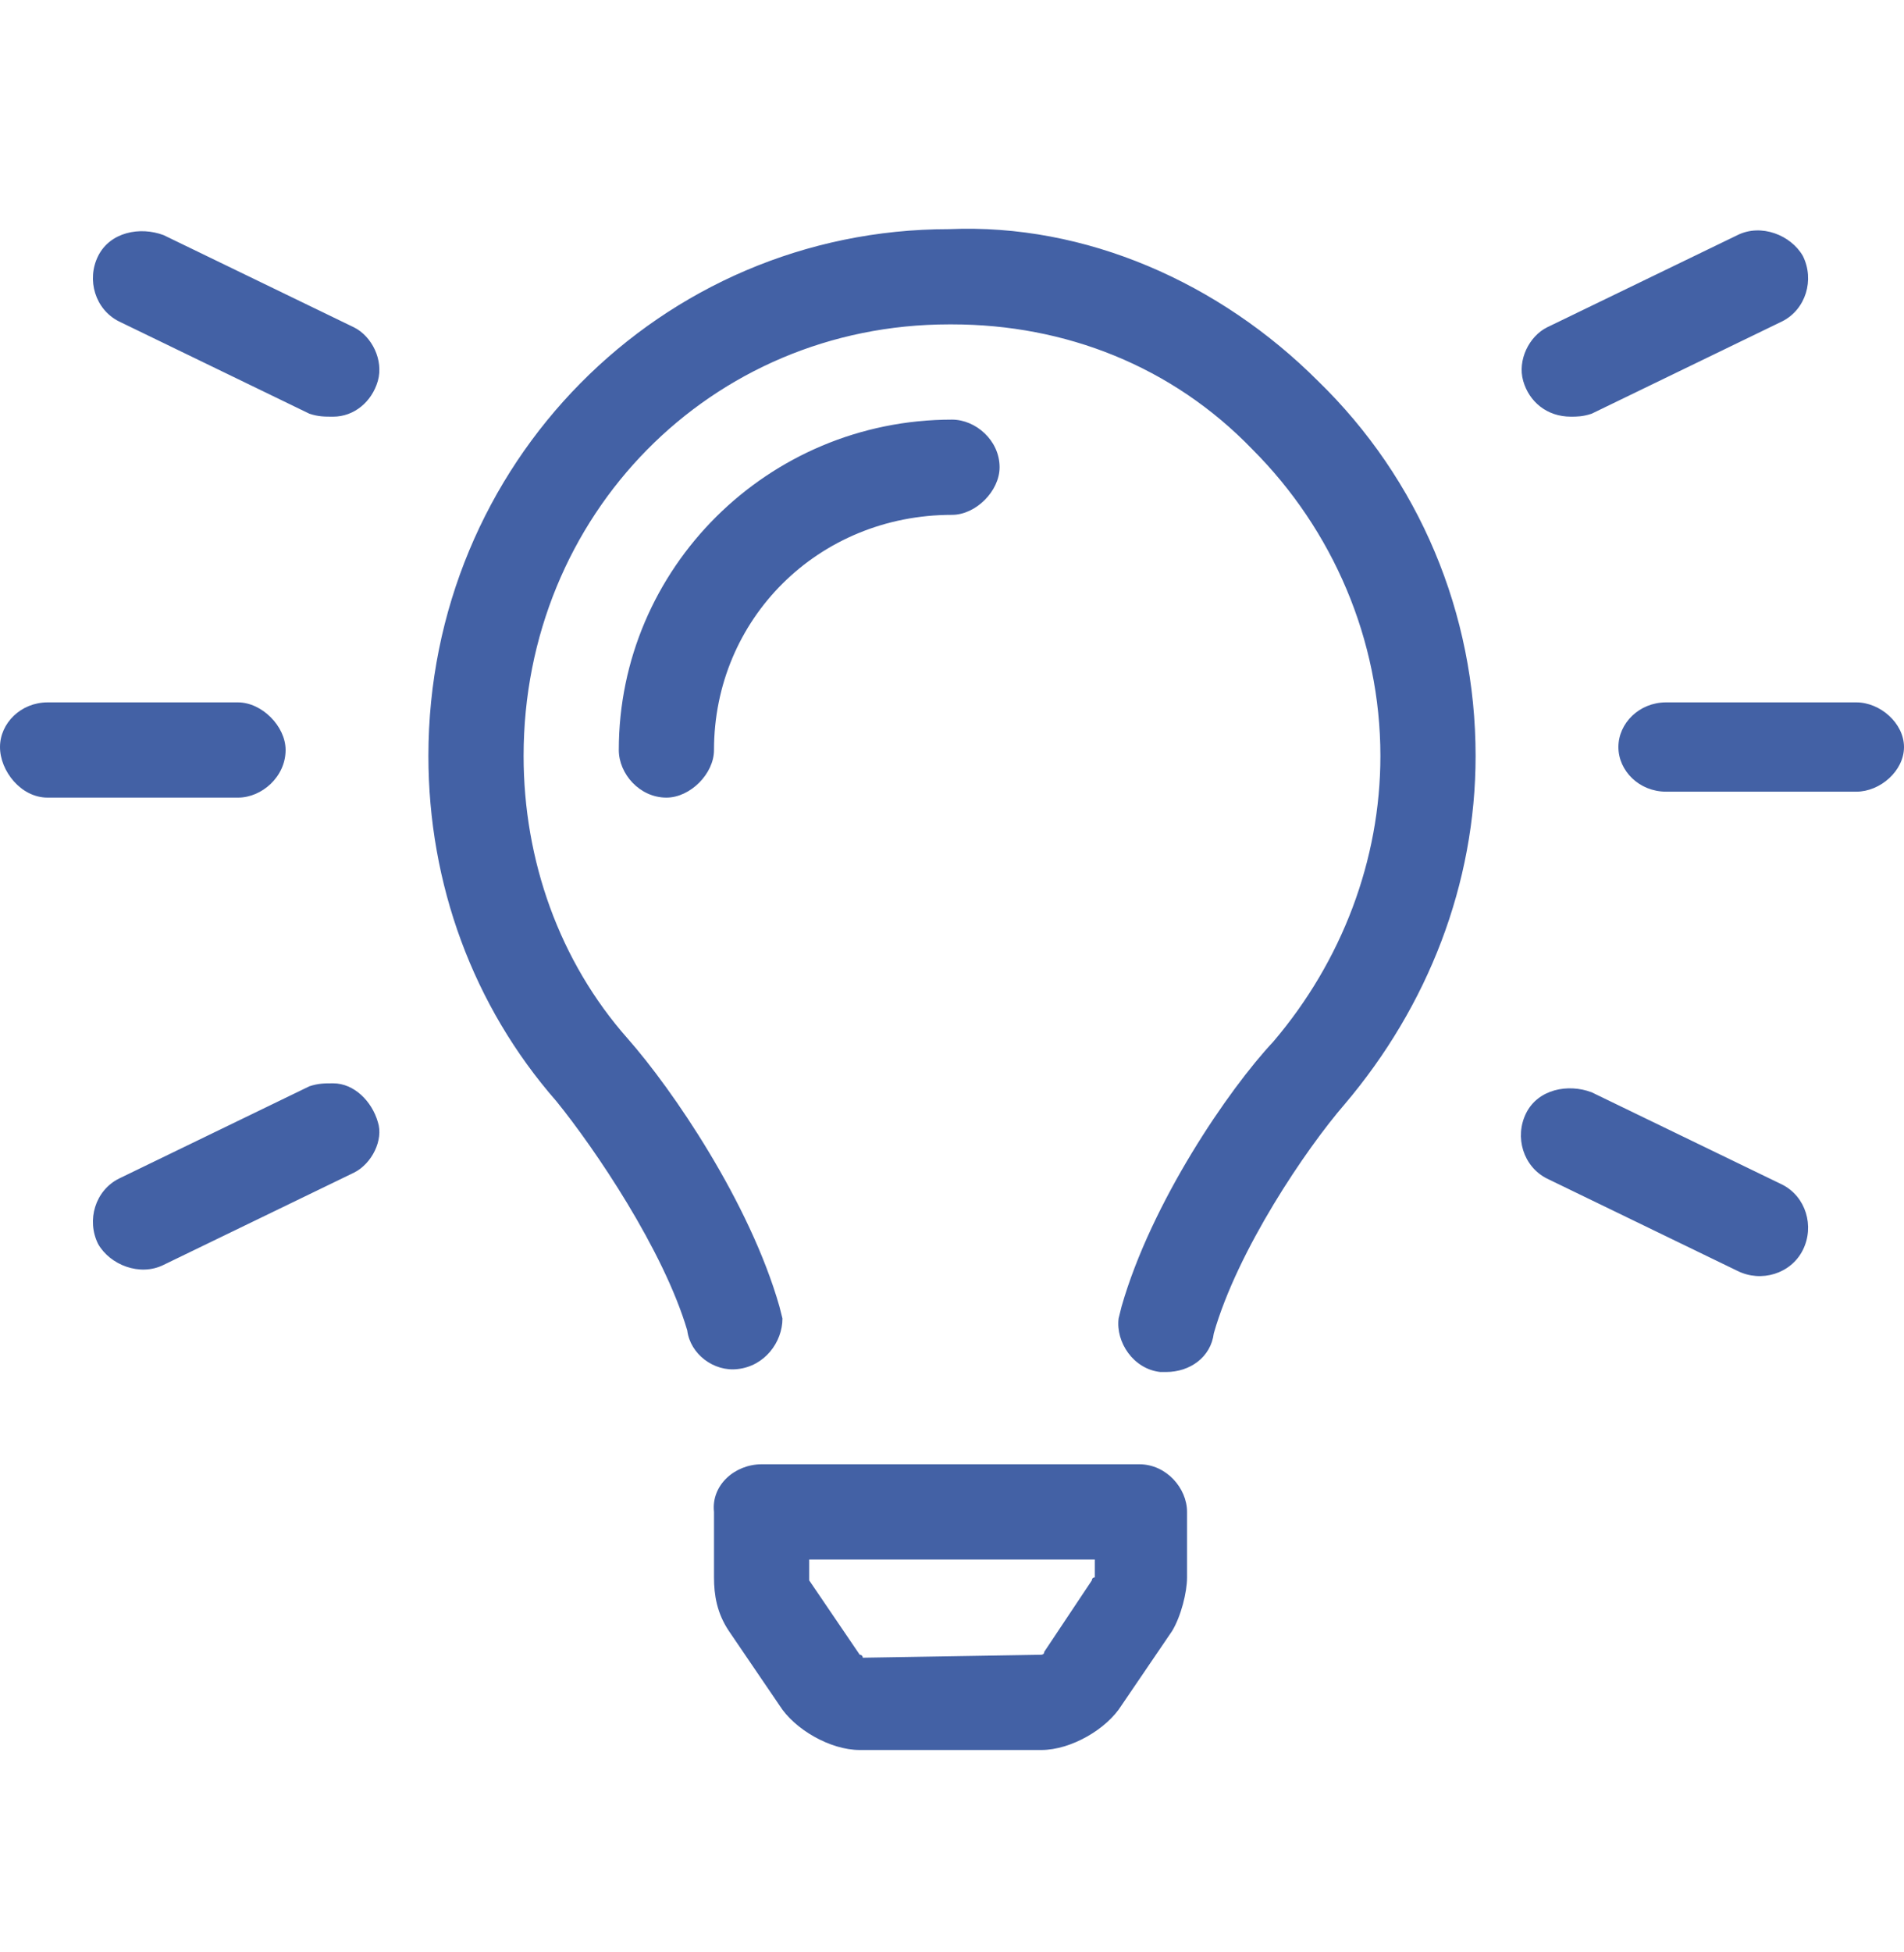 <svg width="40" height="41" viewBox="0 0 40 41" fill="none" xmlns="http://www.w3.org/2000/svg">
<path d="M7.438 6.875C7.812 7.062 8.062 7.562 7.938 8C7.812 8.438 7.438 8.75 7 8.75C6.812 8.75 6.688 8.75 6.5 8.688L2.5 6.75C2 6.5 1.812 5.875 2.062 5.375C2.312 4.875 2.938 4.75 3.438 4.938L7.438 6.875ZM7 22.75C7.438 22.75 7.812 23.125 7.938 23.562C8.062 23.938 7.812 24.438 7.438 24.625L3.438 26.562C2.938 26.812 2.312 26.562 2.062 26.125C1.812 25.625 2 25 2.5 24.75L6.5 22.812C6.688 22.75 6.812 22.75 7 22.75ZM33 8.75C32.5 8.75 32.125 8.438 32 8C31.875 7.562 32.125 7.062 32.5 6.875L36.5 4.938C37 4.688 37.625 4.938 37.875 5.375C38.125 5.875 37.938 6.5 37.438 6.75L33.438 8.688C33.25 8.75 33.125 8.75 33 8.75ZM6 15.75C6 16.312 5.5 16.75 5 16.75H1C0.438 16.75 0 16.188 0 15.688C0 15.188 0.438 14.75 1 14.75H5C5.5 14.75 6 15.25 6 15.75ZM39 14.75C39.5 14.75 40 15.188 40 15.688C40 16.188 39.5 16.625 39 16.625H35C34.438 16.625 34 16.188 34 15.688C34 15.188 34.438 14.75 35 14.75H39ZM37.438 24.875C37.938 25.125 38.125 25.75 37.875 26.25C37.625 26.75 37 26.938 36.5 26.688L32.5 24.75C32 24.5 31.812 23.875 32.062 23.375C32.312 22.875 32.938 22.75 33.438 22.938L37.438 24.875ZM19.938 4.812C22.812 4.688 25.625 5.938 27.688 8C29.812 10.062 31 12.875 31 15.875C31 18.562 30 21.125 28.25 23.188C27.438 24.125 26 26.25 25.5 28C25.438 28.5 25 28.812 24.5 28.812C24.5 28.812 24.438 28.812 24.375 28.812C23.812 28.75 23.438 28.188 23.5 27.688L23.562 27.438C24.188 25.25 25.812 22.875 26.75 21.875C28.188 20.188 29 18.062 29 15.875C29 13.438 28 11.125 26.312 9.438C24.625 7.688 22.375 6.812 20 6.812H19.938C14.938 6.812 11 10.812 11 15.875C11 18.062 11.75 20.188 13.188 21.812C14.125 22.875 15.75 25.25 16.375 27.438L16.438 27.688C16.438 28.188 16.062 28.688 15.5 28.75C15 28.812 14.5 28.438 14.438 27.938C13.938 26.25 12.5 24.125 11.688 23.125C9.938 21.125 9 18.562 9 15.875C9 9.75 13.875 4.812 19.938 4.812ZM23.938 30.75C24.5 30.75 24.938 31.25 24.938 31.75V33.125C24.938 33.438 24.812 33.938 24.625 34.25L23.562 35.812C23.25 36.312 22.5 36.75 21.875 36.75H18.062C17.438 36.75 16.688 36.312 16.375 35.812L15.312 34.25C15.062 33.875 15 33.5 15 33.125V31.75C14.938 31.188 15.438 30.75 16 30.75H23.938ZM22.938 33.188C22.938 33.188 22.938 33.125 23 33.125V32.75H17V33.188L18.062 34.75C18.062 34.75 18.125 34.75 18.125 34.812L21.875 34.75C21.875 34.75 21.938 34.75 21.938 34.688L22.938 33.188ZM21 9.812C21 10.312 20.5 10.812 20 10.812C17.188 10.812 15 13 15 15.75C15 16.25 14.5 16.75 14 16.75C13.438 16.75 13 16.25 13 15.75C13 11.938 16.125 8.812 20 8.812C20.5 8.812 21 9.25 21 9.812Z" fill="#4361A5"/>
</svg>
